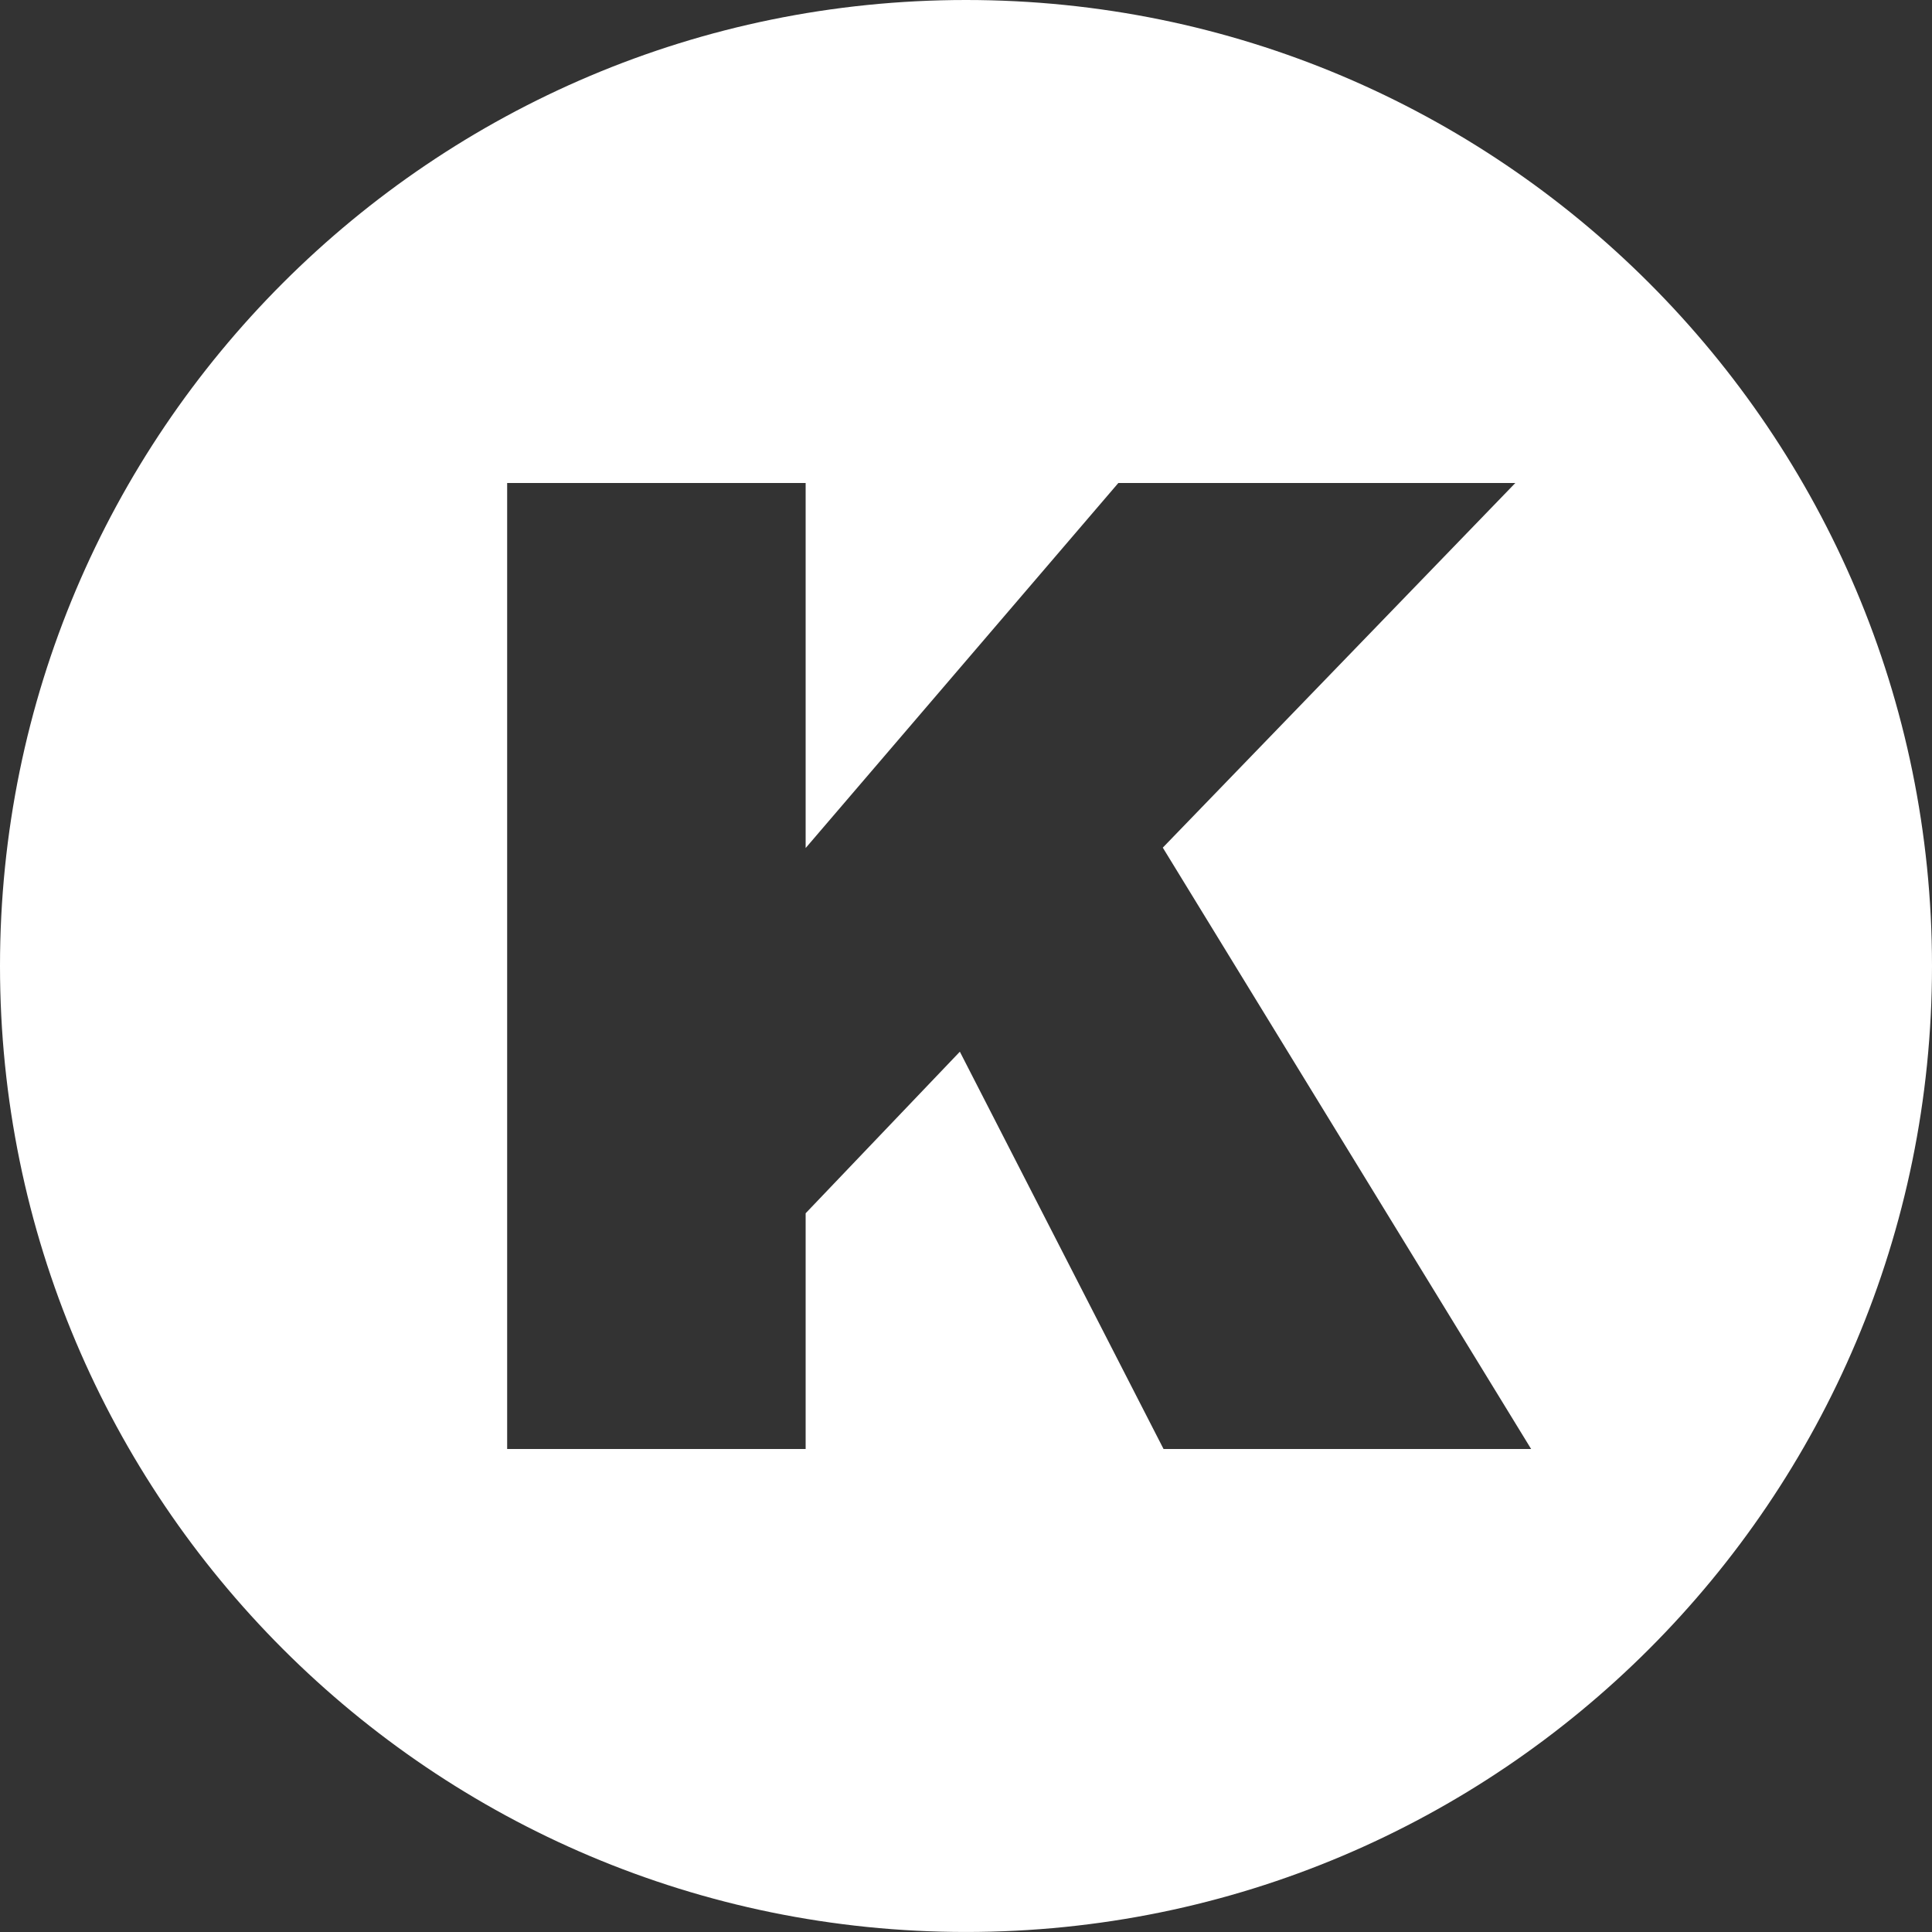 <?xml version="1.0" encoding="utf-8"?>
<!-- Generator: Adobe Illustrator 17.0.0, SVG Export Plug-In . SVG Version: 6.00 Build 0)  -->
<!DOCTYPE svg PUBLIC "-//W3C//DTD SVG 1.1//EN" "http://www.w3.org/Graphics/SVG/1.1/DTD/svg11.dtd">
<svg version="1.1" id="Ebene_1" xmlns="http://www.w3.org/2000/svg" xmlns:xlink="http://www.w3.org/1999/xlink" x="0px" y="0px"
	 width="72px" height="72px" viewBox="0 0 72 72" enable-background="new 0 0 72 72" xml:space="preserve">
<rect x="0" y="0" width="72" height="72" fill="#333333" stroke="none"/>
<g>
	<defs>
		<rect id="SVGID_1_" width="72" height="72"/>
	</defs>
	<clipPath id="SVGID_2_">
		<use xlink:href="#SVGID_1_"  overflow="visible"/>
	</clipPath>
	<path clip-path="url(#SVGID_2_)" fill="#FFFFFF" d="M43.334,31.589L57.061,54H43.362L35.771,39.194
		l-5.747,6.021v8.785H18.9v-36h11.124v13.604l11.653-13.604h14.795L43.334,31.589z
		 M72,36c0-19.882-16.118-36-36.001-36C16.117,0.001,0,16.118,0,36
		s16.117,35.999,35.999,35.999C55.882,71.999,72,55.882,72,36"/>
</g>
</svg>
